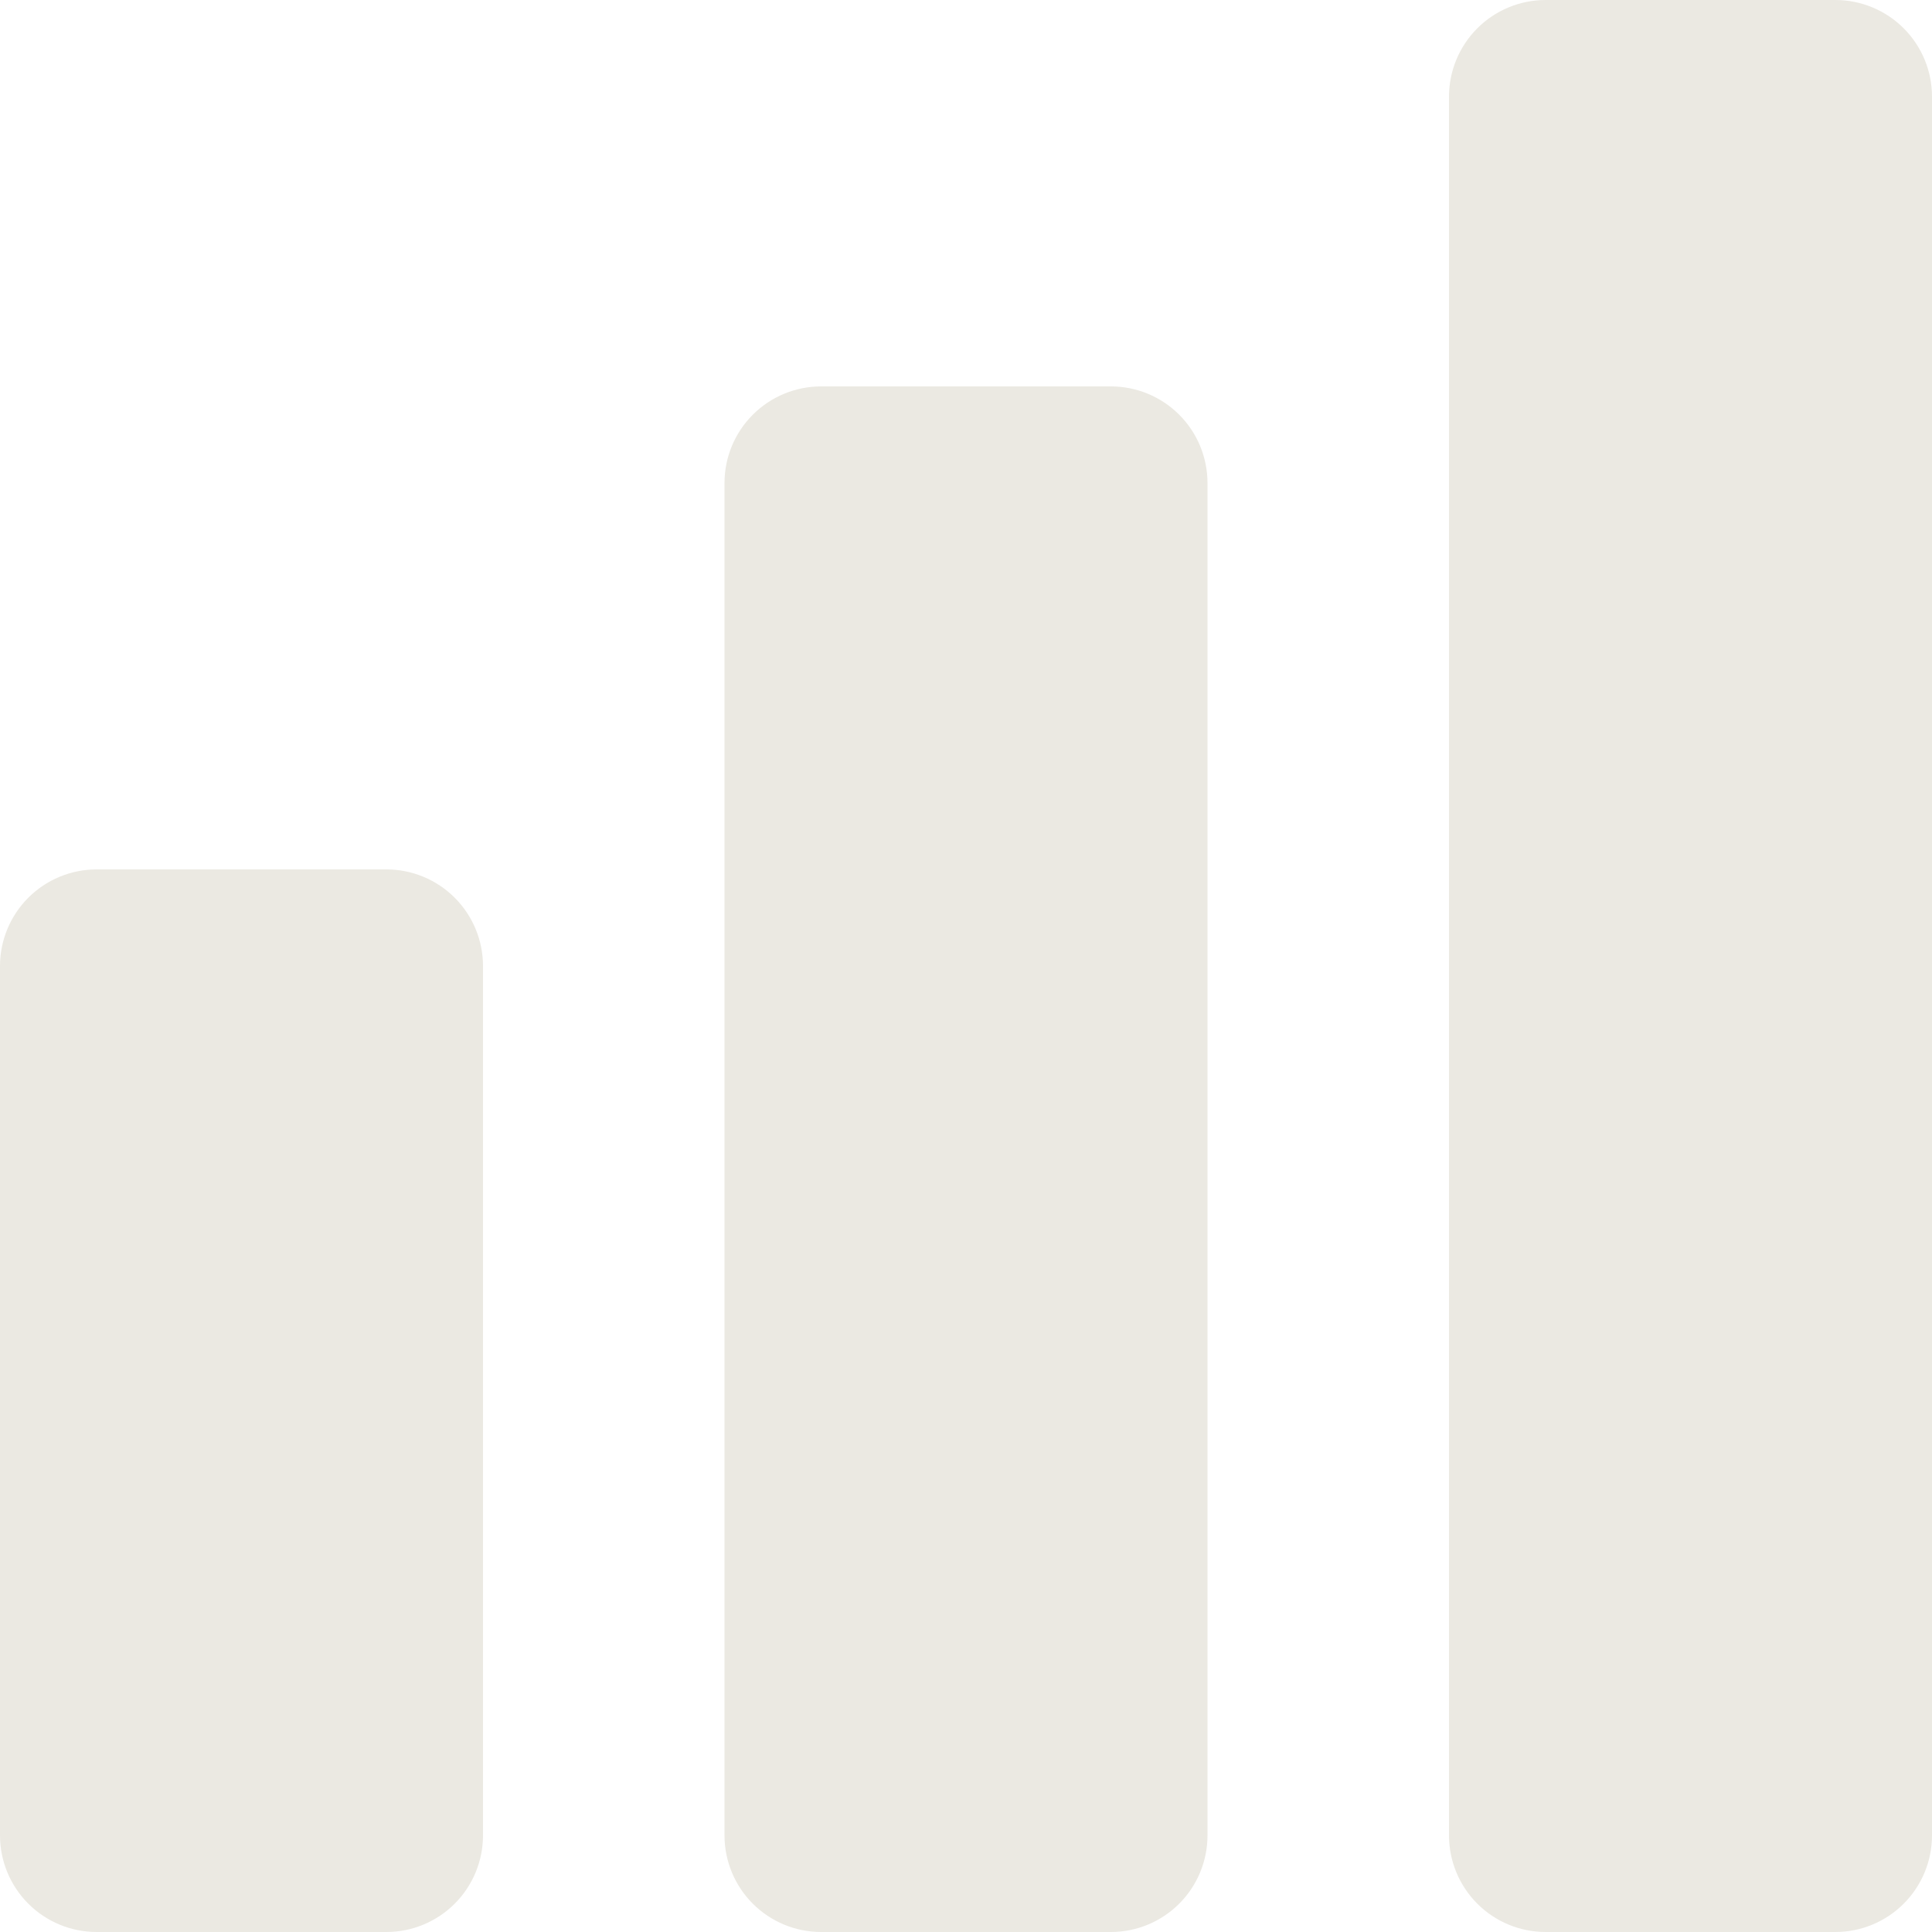 <svg width="40" height="40" viewBox="0 0 40 40" fill="none" xmlns="http://www.w3.org/2000/svg">
<path d="M10 20V38C10 38.53 9.789 39.039 9.414 39.414C9.039 39.789 8.53 40 8 40H2C1.47 40 0.961 39.789 0.586 39.414C0.211 39.039 0 38.53 0 38V20C0 19.47 0.211 18.961 0.586 18.586C0.961 18.211 1.47 18 2 18H8C8.53 18 9.039 18.211 9.414 18.586C9.789 18.961 10 19.47 10 20ZM23 8H17C16.47 8 15.961 8.211 15.586 8.586C15.211 8.961 15 9.47 15 10V38C15 38.53 15.211 39.039 15.586 39.414C15.961 39.789 16.47 40 17 40H23C23.53 40 24.039 39.789 24.414 39.414C24.789 39.039 25 38.53 25 38V10C25 9.47 24.789 8.961 24.414 8.586C24.039 8.211 23.53 8 23 8ZM38 0H32C31.47 0 30.961 0.211 30.586 0.586C30.211 0.961 30 1.47 30 2V38C30 38.53 30.211 39.039 30.586 39.414C30.961 39.789 31.47 40 32 40H38C38.53 40 39.039 39.789 39.414 39.414C39.789 39.039 40 38.53 40 38V2C40 1.47 39.789 0.961 39.414 0.586C39.039 0.211 38.53 0 38 0Z" fill="#EBE9E2"/>
</svg>
